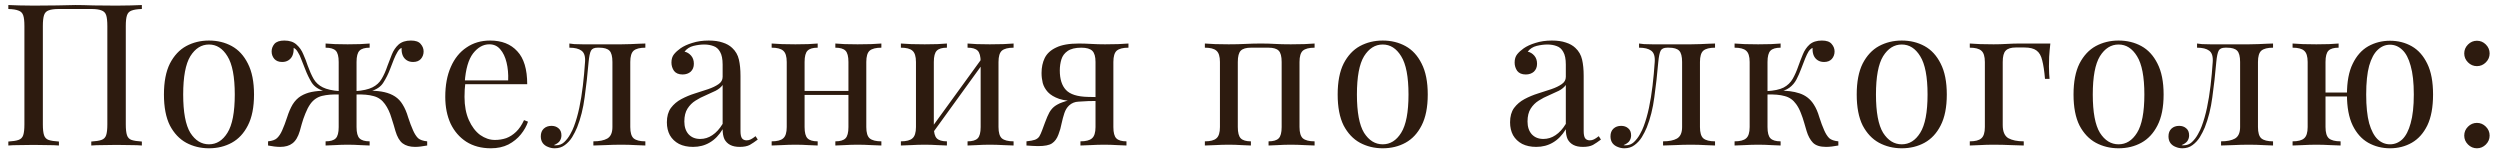 <?xml version="1.0" encoding="UTF-8"?> <svg xmlns="http://www.w3.org/2000/svg" width="189" height="12" viewBox="0 0 189 12" fill="none"><path d="M10.725 0.38V0.68C10.385 0.69 10.125 0.73 9.945 0.8C9.775 0.86 9.66 0.98 9.6 1.16C9.54 1.33 9.51 1.6 9.51 1.97V9.41C9.51 9.77 9.54 10.04 9.6 10.22C9.66 10.4 9.775 10.52 9.945 10.58C10.125 10.64 10.385 10.68 10.725 10.7V11C10.515 10.98 10.24 10.97 9.9 10.97C9.56 10.96 9.195 10.955 8.805 10.955C8.465 10.955 8.12 10.96 7.77 10.97C7.42 10.97 7.13 10.98 6.9 11V10.7C7.24 10.68 7.495 10.64 7.665 10.58C7.845 10.52 7.965 10.4 8.025 10.22C8.085 10.04 8.115 9.77 8.115 9.41V1.97C8.115 1.6 8.085 1.325 8.025 1.145C7.965 0.965 7.845 0.845 7.665 0.785C7.495 0.715 7.24 0.68 6.9 0.68H4.455C4.115 0.68 3.855 0.715 3.675 0.785C3.505 0.845 3.39 0.965 3.33 1.145C3.27 1.325 3.24 1.6 3.24 1.97V9.41C3.24 9.77 3.27 10.04 3.33 10.22C3.39 10.4 3.505 10.52 3.675 10.58C3.855 10.64 4.115 10.68 4.455 10.7V11C4.225 10.98 3.935 10.97 3.585 10.97C3.245 10.96 2.9 10.955 2.55 10.955C2.16 10.955 1.795 10.96 1.455 10.97C1.115 10.97 0.84 10.98 0.63 11V10.7C0.97 10.68 1.225 10.64 1.395 10.58C1.575 10.52 1.695 10.4 1.755 10.22C1.815 10.04 1.845 9.77 1.845 9.41V1.97C1.845 1.6 1.815 1.33 1.755 1.16C1.695 0.98 1.575 0.86 1.395 0.8C1.225 0.73 0.97 0.69 0.63 0.68V0.38C0.84 0.39 1.115 0.4 1.455 0.41C1.795 0.42 2.16 0.425 2.55 0.425C3.14 0.425 3.725 0.42 4.305 0.41C4.885 0.39 5.35 0.38 5.7 0.38C6.05 0.38 6.51 0.39 7.08 0.41C7.65 0.42 8.225 0.425 8.805 0.425C9.195 0.425 9.56 0.42 9.9 0.41C10.24 0.4 10.515 0.39 10.725 0.38ZM15.799 3.065C16.439 3.065 17.014 3.205 17.524 3.485C18.034 3.765 18.439 4.205 18.739 4.805C19.049 5.405 19.204 6.185 19.204 7.145C19.204 8.105 19.049 8.885 18.739 9.485C18.439 10.075 18.034 10.51 17.524 10.79C17.014 11.07 16.439 11.21 15.799 11.21C15.169 11.21 14.594 11.07 14.074 10.79C13.564 10.51 13.154 10.075 12.844 9.485C12.544 8.885 12.394 8.105 12.394 7.145C12.394 6.185 12.544 5.405 12.844 4.805C13.154 4.205 13.564 3.765 14.074 3.485C14.594 3.205 15.169 3.065 15.799 3.065ZM15.799 3.365C15.229 3.365 14.759 3.66 14.389 4.25C14.029 4.84 13.849 5.805 13.849 7.145C13.849 8.485 14.029 9.45 14.389 10.04C14.759 10.62 15.229 10.91 15.799 10.91C16.369 10.91 16.834 10.62 17.194 10.04C17.564 9.45 17.749 8.485 17.749 7.145C17.749 5.805 17.564 4.84 17.194 4.25C16.834 3.66 16.369 3.365 15.799 3.365ZM31.065 3.065C31.415 3.065 31.66 3.15 31.8 3.32C31.95 3.49 32.025 3.68 32.025 3.89C32.025 4.11 31.955 4.3 31.815 4.46C31.675 4.61 31.48 4.685 31.23 4.685C31.05 4.685 30.895 4.645 30.765 4.565C30.635 4.485 30.535 4.375 30.465 4.235C30.395 4.085 30.36 3.915 30.36 3.725C30.36 3.705 30.36 3.685 30.36 3.665C30.36 3.645 30.36 3.63 30.36 3.62C30.24 3.67 30.135 3.775 30.045 3.935C29.955 4.085 29.865 4.27 29.775 4.49C29.695 4.71 29.6 4.955 29.49 5.225C29.35 5.595 29.18 5.935 28.98 6.245C28.79 6.555 28.465 6.775 28.005 6.905L27.99 6.86C28.4 6.86 28.755 6.895 29.055 6.965C29.365 7.035 29.635 7.145 29.865 7.295C30.095 7.445 30.285 7.645 30.435 7.895C30.605 8.165 30.745 8.49 30.855 8.87C30.975 9.24 31.1 9.57 31.23 9.86C31.34 10.11 31.465 10.305 31.605 10.445C31.755 10.575 31.985 10.655 32.295 10.685V11C32.135 11.03 31.975 11.055 31.815 11.075C31.665 11.095 31.52 11.105 31.38 11.105C30.99 11.105 30.675 11.015 30.435 10.835C30.205 10.655 30.025 10.345 29.895 9.905C29.825 9.645 29.725 9.315 29.595 8.915C29.475 8.505 29.31 8.155 29.1 7.865C28.88 7.555 28.595 7.355 28.245 7.265C27.895 7.165 27.44 7.125 26.88 7.145V6.89C27.43 6.85 27.855 6.755 28.155 6.605C28.455 6.455 28.685 6.245 28.845 5.975C29.015 5.695 29.165 5.36 29.295 4.97C29.395 4.69 29.505 4.405 29.625 4.115C29.745 3.815 29.915 3.565 30.135 3.365C30.365 3.165 30.675 3.065 31.065 3.065ZM21.495 3.065C21.885 3.065 22.19 3.165 22.41 3.365C22.64 3.565 22.815 3.815 22.935 4.115C23.065 4.405 23.175 4.69 23.265 4.97C23.405 5.36 23.555 5.695 23.715 5.975C23.875 6.245 24.105 6.455 24.405 6.605C24.705 6.755 25.13 6.85 25.68 6.89V7.145C25.16 7.125 24.715 7.16 24.345 7.25C23.985 7.34 23.69 7.545 23.46 7.865C23.32 8.065 23.195 8.305 23.085 8.585C22.975 8.855 22.885 9.115 22.815 9.365C22.755 9.605 22.705 9.785 22.665 9.905C22.535 10.345 22.35 10.655 22.11 10.835C21.88 11.015 21.57 11.105 21.18 11.105C21.04 11.105 20.89 11.095 20.73 11.075C20.58 11.055 20.425 11.03 20.265 11V10.685C20.575 10.655 20.8 10.575 20.94 10.445C21.09 10.305 21.22 10.11 21.33 9.86C21.46 9.57 21.585 9.24 21.705 8.87C21.825 8.49 21.965 8.165 22.125 7.895C22.295 7.625 22.5 7.415 22.74 7.265C22.99 7.115 23.265 7.01 23.565 6.95C23.875 6.89 24.21 6.86 24.57 6.86L24.555 6.905C24.095 6.775 23.765 6.555 23.565 6.245C23.375 5.935 23.21 5.595 23.07 5.225C22.97 4.965 22.875 4.725 22.785 4.505C22.705 4.275 22.615 4.085 22.515 3.935C22.425 3.775 22.32 3.67 22.2 3.62C22.2 3.63 22.2 3.645 22.2 3.665C22.2 3.685 22.2 3.705 22.2 3.725C22.2 3.915 22.165 4.085 22.095 4.235C22.025 4.375 21.925 4.485 21.795 4.565C21.665 4.645 21.51 4.685 21.33 4.685C21.08 4.685 20.885 4.61 20.745 4.46C20.605 4.3 20.535 4.11 20.535 3.89C20.535 3.68 20.605 3.49 20.745 3.32C20.895 3.15 21.145 3.065 21.495 3.065ZM27.945 3.29V3.605C27.585 3.605 27.33 3.68 27.18 3.83C27.03 3.98 26.955 4.265 26.955 4.685V9.605C26.955 10.025 27.03 10.31 27.18 10.46C27.33 10.61 27.585 10.685 27.945 10.685V11C27.785 10.99 27.545 10.98 27.225 10.97C26.915 10.95 26.6 10.94 26.28 10.94C25.97 10.94 25.655 10.95 25.335 10.97C25.015 10.98 24.775 10.99 24.615 11V10.685C24.975 10.685 25.23 10.61 25.38 10.46C25.53 10.31 25.605 10.025 25.605 9.605V4.685C25.605 4.265 25.53 3.98 25.38 3.83C25.23 3.68 24.975 3.605 24.615 3.605V3.29C24.775 3.3 25.015 3.315 25.335 3.335C25.655 3.345 25.97 3.35 26.28 3.35C26.6 3.35 26.915 3.345 27.225 3.335C27.545 3.315 27.785 3.3 27.945 3.29ZM37.052 3.065C37.932 3.065 38.617 3.335 39.107 3.875C39.607 4.405 39.857 5.235 39.857 6.365H34.562L34.547 6.08H38.417C38.437 5.59 38.397 5.14 38.297 4.73C38.197 4.31 38.037 3.975 37.817 3.725C37.607 3.475 37.332 3.35 36.992 3.35C36.532 3.35 36.122 3.58 35.762 4.04C35.412 4.5 35.202 5.23 35.132 6.23L35.177 6.29C35.157 6.44 35.142 6.605 35.132 6.785C35.122 6.965 35.117 7.145 35.117 7.325C35.117 8.005 35.227 8.59 35.447 9.08C35.667 9.57 35.952 9.945 36.302 10.205C36.662 10.455 37.032 10.58 37.412 10.58C37.712 10.58 37.997 10.535 38.267 10.445C38.537 10.345 38.787 10.185 39.017 9.965C39.247 9.745 39.447 9.45 39.617 9.08L39.917 9.2C39.807 9.53 39.627 9.85 39.377 10.16C39.127 10.47 38.812 10.725 38.432 10.925C38.052 11.115 37.612 11.21 37.112 11.21C36.392 11.21 35.772 11.045 35.252 10.715C34.742 10.385 34.347 9.93 34.067 9.35C33.797 8.76 33.662 8.085 33.662 7.325C33.662 6.445 33.802 5.69 34.082 5.06C34.362 4.42 34.757 3.93 35.267 3.59C35.777 3.24 36.372 3.065 37.052 3.065ZM48.789 3.29V3.605C48.379 3.605 48.084 3.68 47.904 3.83C47.734 3.98 47.649 4.265 47.649 4.685V9.605C47.649 10.025 47.734 10.31 47.904 10.46C48.084 10.61 48.379 10.685 48.789 10.685V11C48.619 10.99 48.369 10.98 48.039 10.97C47.709 10.95 47.349 10.94 46.959 10.94C46.569 10.94 46.174 10.95 45.774 10.97C45.384 10.98 45.079 10.99 44.859 11V10.685C45.309 10.685 45.659 10.615 45.909 10.475C46.169 10.325 46.299 10.035 46.299 9.605V4.685C46.299 4.265 46.224 3.98 46.074 3.83C45.924 3.68 45.669 3.605 45.309 3.605H45.174C44.924 3.605 44.759 3.68 44.679 3.83C44.599 3.98 44.539 4.265 44.499 4.685C44.419 5.615 44.319 6.505 44.199 7.355C44.089 8.195 43.899 8.955 43.629 9.635C43.529 9.875 43.404 10.12 43.254 10.37C43.104 10.61 42.919 10.81 42.699 10.97C42.489 11.13 42.234 11.21 41.934 11.21C41.754 11.21 41.584 11.175 41.424 11.105C41.264 11.045 41.134 10.95 41.034 10.82C40.934 10.68 40.884 10.51 40.884 10.31C40.884 10.06 40.959 9.865 41.109 9.725C41.259 9.585 41.454 9.515 41.694 9.515C41.904 9.515 42.079 9.575 42.219 9.695C42.369 9.815 42.444 9.995 42.444 10.235C42.444 10.395 42.399 10.54 42.309 10.67C42.219 10.79 42.074 10.89 41.874 10.97C41.894 10.98 41.919 10.985 41.949 10.985C41.989 10.985 42.014 10.985 42.024 10.985C42.274 10.985 42.484 10.905 42.654 10.745C42.834 10.575 42.984 10.38 43.104 10.16C43.234 9.93 43.329 9.73 43.389 9.56C43.549 9.14 43.684 8.67 43.794 8.15C43.904 7.63 43.994 7.075 44.064 6.485C44.134 5.895 44.189 5.295 44.229 4.685C44.259 4.265 44.169 3.98 43.959 3.83C43.759 3.68 43.454 3.605 43.044 3.605V3.29C43.124 3.3 43.249 3.315 43.419 3.335C43.599 3.345 43.814 3.35 44.064 3.35C44.264 3.35 44.469 3.35 44.679 3.35C44.899 3.35 45.119 3.35 45.339 3.35C45.529 3.35 45.704 3.35 45.864 3.35C46.024 3.35 46.194 3.35 46.374 3.35C46.554 3.35 46.754 3.35 46.974 3.35C47.204 3.35 47.434 3.345 47.664 3.335C47.904 3.325 48.124 3.315 48.324 3.305C48.524 3.295 48.679 3.29 48.789 3.29ZM52.396 11.105C51.986 11.105 51.631 11.03 51.331 10.88C51.031 10.72 50.801 10.5 50.641 10.22C50.491 9.94 50.416 9.615 50.416 9.245C50.416 8.805 50.516 8.445 50.716 8.165C50.926 7.885 51.191 7.66 51.511 7.49C51.831 7.32 52.166 7.18 52.516 7.07C52.876 6.95 53.216 6.84 53.536 6.74C53.856 6.63 54.116 6.505 54.316 6.365C54.526 6.225 54.631 6.04 54.631 5.81V4.88C54.631 4.46 54.566 4.14 54.436 3.92C54.316 3.7 54.151 3.555 53.941 3.485C53.731 3.405 53.496 3.365 53.236 3.365C52.986 3.365 52.716 3.4 52.426 3.47C52.146 3.54 51.921 3.685 51.751 3.905C51.941 3.945 52.106 4.045 52.246 4.205C52.386 4.365 52.456 4.57 52.456 4.82C52.456 5.07 52.376 5.27 52.216 5.42C52.056 5.56 51.851 5.63 51.601 5.63C51.311 5.63 51.096 5.54 50.956 5.36C50.826 5.17 50.761 4.96 50.761 4.73C50.761 4.47 50.826 4.26 50.956 4.1C51.086 3.94 51.251 3.79 51.451 3.65C51.681 3.49 51.976 3.355 52.336 3.245C52.706 3.125 53.121 3.065 53.581 3.065C53.991 3.065 54.341 3.115 54.631 3.215C54.921 3.305 55.161 3.44 55.351 3.62C55.611 3.86 55.781 4.155 55.861 4.505C55.941 4.845 55.981 5.255 55.981 5.735V9.905C55.981 10.155 56.016 10.335 56.086 10.445C56.166 10.555 56.286 10.61 56.446 10.61C56.556 10.61 56.661 10.585 56.761 10.535C56.861 10.485 56.981 10.405 57.121 10.295L57.286 10.55C57.076 10.71 56.876 10.845 56.686 10.955C56.496 11.055 56.241 11.105 55.921 11.105C55.631 11.105 55.391 11.055 55.201 10.955C55.011 10.855 54.866 10.71 54.766 10.52C54.676 10.32 54.631 10.07 54.631 9.77C54.361 10.22 54.036 10.555 53.656 10.775C53.286 10.995 52.866 11.105 52.396 11.105ZM52.936 10.505C53.266 10.505 53.571 10.41 53.851 10.22C54.141 10.03 54.401 9.745 54.631 9.365V6.425C54.511 6.595 54.336 6.74 54.106 6.86C53.876 6.97 53.626 7.085 53.356 7.205C53.086 7.315 52.826 7.45 52.576 7.61C52.336 7.76 52.136 7.96 51.976 8.21C51.816 8.46 51.736 8.785 51.736 9.185C51.736 9.585 51.841 9.905 52.051 10.145C52.271 10.385 52.566 10.505 52.936 10.505ZM66.632 3.29V3.605C66.222 3.605 65.927 3.68 65.747 3.83C65.577 3.98 65.492 4.265 65.492 4.685V9.605C65.492 10.025 65.577 10.31 65.747 10.46C65.927 10.61 66.222 10.685 66.632 10.685V11C66.462 10.99 66.202 10.98 65.852 10.97C65.502 10.95 65.162 10.94 64.832 10.94C64.502 10.94 64.177 10.95 63.857 10.97C63.547 10.98 63.312 10.99 63.152 11V10.685C63.512 10.685 63.767 10.61 63.917 10.46C64.067 10.31 64.142 10.025 64.142 9.605V4.685C64.142 4.265 64.067 3.98 63.917 3.83C63.767 3.68 63.512 3.605 63.152 3.605V3.29C63.312 3.3 63.547 3.315 63.857 3.335C64.177 3.345 64.502 3.35 64.832 3.35C65.162 3.35 65.502 3.345 65.852 3.335C66.202 3.315 66.462 3.3 66.632 3.29ZM61.817 3.29V3.605C61.457 3.605 61.202 3.68 61.052 3.83C60.902 3.98 60.827 4.265 60.827 4.685V9.605C60.827 10.025 60.902 10.31 61.052 10.46C61.202 10.61 61.457 10.685 61.817 10.685V11C61.657 10.99 61.417 10.98 61.097 10.97C60.787 10.95 60.467 10.94 60.137 10.94C59.807 10.94 59.467 10.95 59.117 10.97C58.767 10.98 58.507 10.99 58.337 11V10.685C58.747 10.685 59.037 10.61 59.207 10.46C59.387 10.31 59.477 10.025 59.477 9.605V4.685C59.477 4.265 59.387 3.98 59.207 3.83C59.037 3.68 58.747 3.605 58.337 3.605V3.29C58.507 3.3 58.767 3.315 59.117 3.335C59.467 3.345 59.807 3.35 60.137 3.35C60.467 3.35 60.787 3.345 61.097 3.335C61.417 3.315 61.657 3.3 61.817 3.29ZM64.562 6.875V7.175H60.332V6.875H64.562ZM76.627 3.29V3.605C76.217 3.605 75.922 3.68 75.742 3.83C75.572 3.98 75.487 4.265 75.487 4.685V9.605C75.487 10.025 75.572 10.31 75.742 10.46C75.922 10.61 76.217 10.685 76.627 10.685V11C76.457 10.99 76.197 10.98 75.847 10.97C75.497 10.95 75.157 10.94 74.827 10.94C74.497 10.94 74.172 10.95 73.852 10.97C73.542 10.98 73.307 10.99 73.147 11V10.685C73.507 10.685 73.762 10.61 73.912 10.46C74.062 10.31 74.137 10.025 74.137 9.605V4.685C74.137 4.265 74.062 3.98 73.912 3.83C73.762 3.68 73.507 3.605 73.147 3.605V3.29C73.307 3.3 73.542 3.315 73.852 3.335C74.172 3.345 74.497 3.35 74.827 3.35C75.157 3.35 75.497 3.345 75.847 3.335C76.197 3.315 76.457 3.3 76.627 3.29ZM71.587 3.29V3.605C71.227 3.605 70.972 3.68 70.822 3.83C70.672 3.98 70.597 4.265 70.597 4.685V9.605C70.597 10.025 70.672 10.31 70.822 10.46C70.972 10.61 71.227 10.685 71.587 10.685V11C71.427 10.99 71.187 10.98 70.867 10.97C70.557 10.95 70.237 10.94 69.907 10.94C69.577 10.94 69.237 10.95 68.887 10.97C68.537 10.98 68.277 10.99 68.107 11V10.685C68.517 10.685 68.807 10.61 68.977 10.46C69.157 10.31 69.247 10.025 69.247 9.605V4.685C69.247 4.265 69.157 3.98 68.977 3.83C68.807 3.68 68.517 3.605 68.107 3.605V3.29C68.277 3.3 68.537 3.315 68.887 3.335C69.237 3.345 69.577 3.35 69.907 3.35C70.237 3.35 70.557 3.345 70.867 3.335C71.187 3.315 71.427 3.3 71.587 3.29ZM74.287 4.34L74.527 4.505L70.402 10.205L70.162 10.025L74.287 4.34ZM85.311 3.29V3.605C84.901 3.605 84.606 3.68 84.426 3.83C84.256 3.98 84.171 4.265 84.171 4.685V9.605C84.171 10.025 84.246 10.31 84.396 10.46C84.546 10.61 84.801 10.685 85.161 10.685V11C85.001 10.99 84.761 10.98 84.441 10.97C84.131 10.95 83.811 10.94 83.481 10.94C83.151 10.94 82.811 10.95 82.461 10.97C82.111 10.98 81.851 10.99 81.681 11V10.685C82.091 10.685 82.381 10.61 82.551 10.46C82.731 10.31 82.821 10.025 82.821 9.605V4.685C82.821 4.285 82.741 4.005 82.581 3.845C82.421 3.685 82.141 3.605 81.741 3.605C81.291 3.605 80.946 3.69 80.706 3.86C80.476 4.02 80.321 4.23 80.241 4.49C80.161 4.75 80.121 5.03 80.121 5.33C80.121 5.98 80.276 6.47 80.586 6.8C80.896 7.13 81.441 7.305 82.221 7.325C82.471 7.335 82.721 7.34 82.971 7.34C83.221 7.34 83.471 7.34 83.721 7.34L83.751 7.625C83.221 7.625 82.766 7.63 82.386 7.64C82.016 7.65 81.731 7.655 81.531 7.655C80.931 7.655 80.446 7.595 80.076 7.475C79.706 7.345 79.421 7.175 79.221 6.965C79.031 6.755 78.901 6.525 78.831 6.275C78.771 6.025 78.741 5.775 78.741 5.525C78.741 5.095 78.821 4.715 78.981 4.385C79.151 4.045 79.441 3.78 79.851 3.59C80.261 3.39 80.831 3.29 81.561 3.29C81.841 3.29 82.151 3.3 82.491 3.32C82.831 3.34 83.181 3.35 83.541 3.35C83.861 3.35 84.191 3.345 84.531 3.335C84.881 3.315 85.141 3.3 85.311 3.29ZM82.311 7.475V7.64C82.061 7.65 81.801 7.665 81.531 7.685C81.261 7.695 81.026 7.79 80.826 7.97C80.666 8.12 80.546 8.315 80.466 8.555C80.386 8.795 80.316 9.055 80.256 9.335C80.206 9.615 80.126 9.895 80.016 10.175C79.906 10.475 79.746 10.695 79.536 10.835C79.336 10.975 78.981 11.045 78.471 11.045C78.341 11.045 78.206 11.04 78.066 11.03C77.926 11.02 77.771 11.01 77.601 11V10.685C77.891 10.655 78.106 10.615 78.246 10.565C78.396 10.505 78.506 10.42 78.576 10.31C78.646 10.19 78.716 10.035 78.786 9.845C78.946 9.405 79.076 9.065 79.176 8.825C79.276 8.585 79.381 8.4 79.491 8.27C79.601 8.13 79.746 8.01 79.926 7.91C80.046 7.84 80.181 7.78 80.331 7.73C80.491 7.67 80.666 7.62 80.856 7.58C81.056 7.54 81.276 7.51 81.516 7.49C81.766 7.47 82.031 7.465 82.311 7.475ZM99.383 3.29V3.605C98.973 3.605 98.678 3.68 98.498 3.83C98.328 3.98 98.243 4.265 98.243 4.685V9.605C98.243 10.025 98.328 10.31 98.498 10.46C98.678 10.61 98.973 10.685 99.383 10.685V11C99.213 10.99 98.953 10.98 98.603 10.97C98.253 10.95 97.913 10.94 97.583 10.94C97.253 10.94 96.928 10.95 96.608 10.97C96.298 10.98 96.063 10.99 95.903 11V10.685C96.263 10.685 96.518 10.61 96.668 10.46C96.818 10.31 96.893 10.025 96.893 9.605V4.685C96.893 4.265 96.818 3.98 96.668 3.83C96.518 3.68 96.263 3.605 95.903 3.605H94.568C94.208 3.605 93.953 3.68 93.803 3.83C93.653 3.98 93.578 4.265 93.578 4.685V9.605C93.578 10.025 93.653 10.31 93.803 10.46C93.953 10.61 94.208 10.685 94.568 10.685V11C94.408 10.99 94.168 10.98 93.848 10.97C93.538 10.95 93.218 10.94 92.888 10.94C92.558 10.94 92.218 10.95 91.868 10.97C91.518 10.98 91.258 10.99 91.088 11V10.685C91.498 10.685 91.788 10.61 91.958 10.46C92.138 10.31 92.228 10.025 92.228 9.605V4.685C92.228 4.265 92.138 3.98 91.958 3.83C91.788 3.68 91.498 3.605 91.088 3.605V3.29C91.258 3.3 91.518 3.315 91.868 3.335C92.218 3.345 92.558 3.35 92.888 3.35C93.368 3.35 93.793 3.34 94.163 3.32C94.543 3.3 94.928 3.29 95.318 3.29C95.708 3.29 96.063 3.3 96.383 3.32C96.703 3.34 97.103 3.35 97.583 3.35C97.913 3.35 98.253 3.345 98.603 3.335C98.953 3.315 99.213 3.3 99.383 3.29ZM104.533 3.065C105.173 3.065 105.748 3.205 106.258 3.485C106.768 3.765 107.173 4.205 107.473 4.805C107.783 5.405 107.938 6.185 107.938 7.145C107.938 8.105 107.783 8.885 107.473 9.485C107.173 10.075 106.768 10.51 106.258 10.79C105.748 11.07 105.173 11.21 104.533 11.21C103.903 11.21 103.328 11.07 102.808 10.79C102.298 10.51 101.888 10.075 101.578 9.485C101.278 8.885 101.128 8.105 101.128 7.145C101.128 6.185 101.278 5.405 101.578 4.805C101.888 4.205 102.298 3.765 102.808 3.485C103.328 3.205 103.903 3.065 104.533 3.065ZM104.533 3.365C103.963 3.365 103.493 3.66 103.123 4.25C102.763 4.84 102.583 5.805 102.583 7.145C102.583 8.485 102.763 9.45 103.123 10.04C103.493 10.62 103.963 10.91 104.533 10.91C105.103 10.91 105.568 10.62 105.928 10.04C106.298 9.45 106.483 8.485 106.483 7.145C106.483 5.805 106.298 4.84 105.928 4.25C105.568 3.66 105.103 3.365 104.533 3.365ZM116.141 11.105C115.731 11.105 115.376 11.03 115.076 10.88C114.776 10.72 114.546 10.5 114.386 10.22C114.236 9.94 114.161 9.615 114.161 9.245C114.161 8.805 114.261 8.445 114.461 8.165C114.671 7.885 114.936 7.66 115.256 7.49C115.576 7.32 115.911 7.18 116.261 7.07C116.621 6.95 116.961 6.84 117.281 6.74C117.601 6.63 117.861 6.505 118.061 6.365C118.271 6.225 118.376 6.04 118.376 5.81V4.88C118.376 4.46 118.311 4.14 118.181 3.92C118.061 3.7 117.896 3.555 117.686 3.485C117.476 3.405 117.241 3.365 116.981 3.365C116.731 3.365 116.461 3.4 116.171 3.47C115.891 3.54 115.666 3.685 115.496 3.905C115.686 3.945 115.851 4.045 115.991 4.205C116.131 4.365 116.201 4.57 116.201 4.82C116.201 5.07 116.121 5.27 115.961 5.42C115.801 5.56 115.596 5.63 115.346 5.63C115.056 5.63 114.841 5.54 114.701 5.36C114.571 5.17 114.506 4.96 114.506 4.73C114.506 4.47 114.571 4.26 114.701 4.1C114.831 3.94 114.996 3.79 115.196 3.65C115.426 3.49 115.721 3.355 116.081 3.245C116.451 3.125 116.866 3.065 117.326 3.065C117.736 3.065 118.086 3.115 118.376 3.215C118.666 3.305 118.906 3.44 119.096 3.62C119.356 3.86 119.526 4.155 119.606 4.505C119.686 4.845 119.726 5.255 119.726 5.735V9.905C119.726 10.155 119.761 10.335 119.831 10.445C119.911 10.555 120.031 10.61 120.191 10.61C120.301 10.61 120.406 10.585 120.506 10.535C120.606 10.485 120.726 10.405 120.866 10.295L121.031 10.55C120.821 10.71 120.621 10.845 120.431 10.955C120.241 11.055 119.986 11.105 119.666 11.105C119.376 11.105 119.136 11.055 118.946 10.955C118.756 10.855 118.611 10.71 118.511 10.52C118.421 10.32 118.376 10.07 118.376 9.77C118.106 10.22 117.781 10.555 117.401 10.775C117.031 10.995 116.611 11.105 116.141 11.105ZM116.681 10.505C117.011 10.505 117.316 10.41 117.596 10.22C117.886 10.03 118.146 9.745 118.376 9.365V6.425C118.256 6.595 118.081 6.74 117.851 6.86C117.621 6.97 117.371 7.085 117.101 7.205C116.831 7.315 116.571 7.45 116.321 7.61C116.081 7.76 115.881 7.96 115.721 8.21C115.561 8.46 115.481 8.785 115.481 9.185C115.481 9.585 115.586 9.905 115.796 10.145C116.016 10.385 116.311 10.505 116.681 10.505ZM129.657 3.29V3.605C129.247 3.605 128.952 3.68 128.772 3.83C128.602 3.98 128.517 4.265 128.517 4.685V9.605C128.517 10.025 128.602 10.31 128.772 10.46C128.952 10.61 129.247 10.685 129.657 10.685V11C129.487 10.99 129.237 10.98 128.907 10.97C128.577 10.95 128.217 10.94 127.827 10.94C127.437 10.94 127.042 10.95 126.642 10.97C126.252 10.98 125.947 10.99 125.727 11V10.685C126.177 10.685 126.527 10.615 126.777 10.475C127.037 10.325 127.167 10.035 127.167 9.605V4.685C127.167 4.265 127.092 3.98 126.942 3.83C126.792 3.68 126.537 3.605 126.177 3.605H126.042C125.792 3.605 125.627 3.68 125.547 3.83C125.467 3.98 125.407 4.265 125.367 4.685C125.287 5.615 125.187 6.505 125.067 7.355C124.957 8.195 124.767 8.955 124.497 9.635C124.397 9.875 124.272 10.12 124.122 10.37C123.972 10.61 123.787 10.81 123.567 10.97C123.357 11.13 123.102 11.21 122.802 11.21C122.622 11.21 122.452 11.175 122.292 11.105C122.132 11.045 122.002 10.95 121.902 10.82C121.802 10.68 121.752 10.51 121.752 10.31C121.752 10.06 121.827 9.865 121.977 9.725C122.127 9.585 122.322 9.515 122.562 9.515C122.772 9.515 122.947 9.575 123.087 9.695C123.237 9.815 123.312 9.995 123.312 10.235C123.312 10.395 123.267 10.54 123.177 10.67C123.087 10.79 122.942 10.89 122.742 10.97C122.762 10.98 122.787 10.985 122.817 10.985C122.857 10.985 122.882 10.985 122.892 10.985C123.142 10.985 123.352 10.905 123.522 10.745C123.702 10.575 123.852 10.38 123.972 10.16C124.102 9.93 124.197 9.73 124.257 9.56C124.417 9.14 124.552 8.67 124.662 8.15C124.772 7.63 124.862 7.075 124.932 6.485C125.002 5.895 125.057 5.295 125.097 4.685C125.127 4.265 125.037 3.98 124.827 3.83C124.627 3.68 124.322 3.605 123.912 3.605V3.29C123.992 3.3 124.117 3.315 124.287 3.335C124.467 3.345 124.682 3.35 124.932 3.35C125.132 3.35 125.337 3.35 125.547 3.35C125.767 3.35 125.987 3.35 126.207 3.35C126.397 3.35 126.572 3.35 126.732 3.35C126.892 3.35 127.062 3.35 127.242 3.35C127.422 3.35 127.622 3.35 127.842 3.35C128.072 3.35 128.302 3.345 128.532 3.335C128.772 3.325 128.992 3.315 129.192 3.305C129.392 3.295 129.547 3.29 129.657 3.29ZM137.734 3.065C138.084 3.065 138.329 3.15 138.469 3.32C138.619 3.49 138.694 3.68 138.694 3.89C138.694 4.11 138.624 4.3 138.484 4.46C138.344 4.61 138.149 4.685 137.899 4.685C137.719 4.685 137.564 4.645 137.434 4.565C137.304 4.485 137.204 4.375 137.134 4.235C137.064 4.085 137.029 3.915 137.029 3.725C137.029 3.705 137.029 3.685 137.029 3.665C137.029 3.645 137.029 3.63 137.029 3.62C136.919 3.67 136.819 3.76 136.729 3.89C136.649 4.02 136.564 4.195 136.474 4.415C136.384 4.635 136.279 4.905 136.159 5.225C136.059 5.495 135.944 5.755 135.814 6.005C135.684 6.255 135.504 6.465 135.274 6.635C135.044 6.805 134.729 6.915 134.329 6.965L134.464 6.86C135.064 6.84 135.589 6.905 136.039 7.055C136.499 7.205 136.859 7.485 137.119 7.895C137.289 8.155 137.429 8.475 137.539 8.855C137.659 9.235 137.784 9.57 137.914 9.86C138.024 10.11 138.149 10.305 138.289 10.445C138.439 10.575 138.669 10.655 138.979 10.685V11C138.819 11.03 138.659 11.055 138.499 11.075C138.339 11.095 138.189 11.105 138.049 11.105C137.599 11.105 137.269 11 137.059 10.79C136.849 10.57 136.689 10.275 136.579 9.905C136.529 9.735 136.469 9.53 136.399 9.29C136.329 9.04 136.244 8.79 136.144 8.54C136.044 8.28 135.924 8.055 135.784 7.865C135.564 7.555 135.279 7.355 134.929 7.265C134.579 7.165 134.124 7.125 133.564 7.145V6.89C134.114 6.86 134.539 6.77 134.839 6.62C135.139 6.46 135.369 6.24 135.529 5.96C135.689 5.68 135.834 5.35 135.964 4.97C136.064 4.69 136.174 4.405 136.294 4.115C136.414 3.815 136.584 3.565 136.804 3.365C137.034 3.165 137.344 3.065 137.734 3.065ZM134.614 3.29V3.605C134.254 3.605 133.999 3.68 133.849 3.83C133.699 3.98 133.624 4.265 133.624 4.685V9.605C133.624 10.025 133.699 10.31 133.849 10.46C133.999 10.61 134.254 10.685 134.614 10.685V11C134.454 10.99 134.214 10.98 133.894 10.97C133.574 10.95 133.249 10.94 132.919 10.94C132.589 10.94 132.249 10.95 131.899 10.97C131.559 10.98 131.304 10.99 131.134 11V10.685C131.544 10.685 131.834 10.61 132.004 10.46C132.184 10.31 132.274 10.025 132.274 9.605V4.685C132.274 4.265 132.184 3.98 132.004 3.83C131.834 3.68 131.544 3.605 131.134 3.605V3.29C131.304 3.3 131.559 3.315 131.899 3.335C132.249 3.345 132.589 3.35 132.919 3.35C133.249 3.35 133.574 3.345 133.894 3.335C134.214 3.315 134.454 3.3 134.614 3.29ZM143.773 3.065C144.413 3.065 144.988 3.205 145.498 3.485C146.008 3.765 146.413 4.205 146.713 4.805C147.023 5.405 147.178 6.185 147.178 7.145C147.178 8.105 147.023 8.885 146.713 9.485C146.413 10.075 146.008 10.51 145.498 10.79C144.988 11.07 144.413 11.21 143.773 11.21C143.143 11.21 142.568 11.07 142.048 10.79C141.538 10.51 141.128 10.075 140.818 9.485C140.518 8.885 140.368 8.105 140.368 7.145C140.368 6.185 140.518 5.405 140.818 4.805C141.128 4.205 141.538 3.765 142.048 3.485C142.568 3.205 143.143 3.065 143.773 3.065ZM143.773 3.365C143.203 3.365 142.733 3.66 142.363 4.25C142.003 4.84 141.823 5.805 141.823 7.145C141.823 8.485 142.003 9.45 142.363 10.04C142.733 10.62 143.203 10.91 143.773 10.91C144.343 10.91 144.808 10.62 145.168 10.04C145.538 9.45 145.723 8.485 145.723 7.145C145.723 5.805 145.538 4.84 145.168 4.25C144.808 3.66 144.343 3.365 143.773 3.365ZM155.006 3.29C154.966 3.64 154.936 3.975 154.916 4.295C154.906 4.615 154.901 4.86 154.901 5.03C154.901 5.21 154.906 5.385 154.916 5.555C154.926 5.715 154.936 5.85 154.946 5.96H154.601C154.551 5.37 154.481 4.905 154.391 4.565C154.311 4.215 154.166 3.965 153.956 3.815C153.756 3.665 153.451 3.59 153.041 3.59C152.941 3.59 152.836 3.59 152.726 3.59C152.616 3.59 152.506 3.59 152.396 3.59C152.036 3.59 151.781 3.67 151.631 3.83C151.481 3.98 151.406 4.265 151.406 4.685V9.455C151.406 9.945 151.546 10.275 151.826 10.445C152.116 10.605 152.506 10.685 152.996 10.685V11C152.766 10.99 152.441 10.98 152.021 10.97C151.601 10.95 151.156 10.94 150.686 10.94C150.346 10.94 150.006 10.95 149.666 10.97C149.336 10.98 149.086 10.99 148.916 11V10.685C149.326 10.685 149.616 10.61 149.786 10.46C149.966 10.31 150.056 10.025 150.056 9.605V4.685C150.056 4.265 149.966 3.98 149.786 3.83C149.616 3.68 149.326 3.605 148.916 3.605V3.29C149.086 3.3 149.346 3.315 149.696 3.335C150.046 3.345 150.386 3.35 150.716 3.35C151.046 3.35 151.381 3.34 151.721 3.32C152.061 3.3 152.376 3.29 152.666 3.29H155.006ZM160.164 3.065C160.804 3.065 161.379 3.205 161.889 3.485C162.399 3.765 162.804 4.205 163.104 4.805C163.414 5.405 163.569 6.185 163.569 7.145C163.569 8.105 163.414 8.885 163.104 9.485C162.804 10.075 162.399 10.51 161.889 10.79C161.379 11.07 160.804 11.21 160.164 11.21C159.534 11.21 158.959 11.07 158.439 10.79C157.929 10.51 157.519 10.075 157.209 9.485C156.909 8.885 156.759 8.105 156.759 7.145C156.759 6.185 156.909 5.405 157.209 4.805C157.519 4.205 157.929 3.765 158.439 3.485C158.959 3.205 159.534 3.065 160.164 3.065ZM160.164 3.365C159.594 3.365 159.124 3.66 158.754 4.25C158.394 4.84 158.214 5.805 158.214 7.145C158.214 8.485 158.394 9.45 158.754 10.04C159.124 10.62 159.594 10.91 160.164 10.91C160.734 10.91 161.199 10.62 161.559 10.04C161.929 9.45 162.114 8.485 162.114 7.145C162.114 5.805 161.929 4.84 161.559 4.25C161.199 3.66 160.734 3.365 160.164 3.365ZM171.842 3.29V3.605C171.432 3.605 171.137 3.68 170.957 3.83C170.787 3.98 170.702 4.265 170.702 4.685V9.605C170.702 10.025 170.787 10.31 170.957 10.46C171.137 10.61 171.432 10.685 171.842 10.685V11C171.672 10.99 171.422 10.98 171.092 10.97C170.762 10.95 170.402 10.94 170.012 10.94C169.622 10.94 169.227 10.95 168.827 10.97C168.437 10.98 168.132 10.99 167.912 11V10.685C168.362 10.685 168.712 10.615 168.962 10.475C169.222 10.325 169.352 10.035 169.352 9.605V4.685C169.352 4.265 169.277 3.98 169.127 3.83C168.977 3.68 168.722 3.605 168.362 3.605H168.227C167.977 3.605 167.812 3.68 167.732 3.83C167.652 3.98 167.592 4.265 167.552 4.685C167.472 5.615 167.372 6.505 167.252 7.355C167.142 8.195 166.952 8.955 166.682 9.635C166.582 9.875 166.457 10.12 166.307 10.37C166.157 10.61 165.972 10.81 165.752 10.97C165.542 11.13 165.287 11.21 164.987 11.21C164.807 11.21 164.637 11.175 164.477 11.105C164.317 11.045 164.187 10.95 164.087 10.82C163.987 10.68 163.937 10.51 163.937 10.31C163.937 10.06 164.012 9.865 164.162 9.725C164.312 9.585 164.507 9.515 164.747 9.515C164.957 9.515 165.132 9.575 165.272 9.695C165.422 9.815 165.497 9.995 165.497 10.235C165.497 10.395 165.452 10.54 165.362 10.67C165.272 10.79 165.127 10.89 164.927 10.97C164.947 10.98 164.972 10.985 165.002 10.985C165.042 10.985 165.067 10.985 165.077 10.985C165.327 10.985 165.537 10.905 165.707 10.745C165.887 10.575 166.037 10.38 166.157 10.16C166.287 9.93 166.382 9.73 166.442 9.56C166.602 9.14 166.737 8.67 166.847 8.15C166.957 7.63 167.047 7.075 167.117 6.485C167.187 5.895 167.242 5.295 167.282 4.685C167.312 4.265 167.222 3.98 167.012 3.83C166.812 3.68 166.507 3.605 166.097 3.605V3.29C166.177 3.3 166.302 3.315 166.472 3.335C166.652 3.345 166.867 3.35 167.117 3.35C167.317 3.35 167.522 3.35 167.732 3.35C167.952 3.35 168.172 3.35 168.392 3.35C168.582 3.35 168.757 3.35 168.917 3.35C169.077 3.35 169.247 3.35 169.427 3.35C169.607 3.35 169.807 3.35 170.027 3.35C170.257 3.35 170.487 3.345 170.717 3.335C170.957 3.325 171.177 3.315 171.377 3.305C171.577 3.295 171.732 3.29 171.842 3.29ZM180.684 3.08C181.294 3.08 181.844 3.22 182.334 3.5C182.824 3.78 183.214 4.22 183.504 4.82C183.794 5.41 183.939 6.185 183.939 7.145C183.939 8.105 183.794 8.885 183.504 9.485C183.214 10.075 182.824 10.51 182.334 10.79C181.844 11.07 181.294 11.21 180.684 11.21C180.084 11.21 179.534 11.07 179.034 10.79C178.544 10.51 178.154 10.075 177.864 9.485C177.574 8.885 177.429 8.105 177.429 7.145C177.429 6.185 177.574 5.41 177.864 4.82C178.154 4.22 178.544 3.78 179.034 3.5C179.534 3.22 180.084 3.08 180.684 3.08ZM176.799 3.29V3.605C176.439 3.605 176.184 3.68 176.034 3.83C175.884 3.98 175.809 4.265 175.809 4.685V9.605C175.809 10.025 175.894 10.31 176.064 10.46C176.244 10.61 176.539 10.685 176.949 10.685V11C176.779 10.99 176.514 10.98 176.154 10.97C175.794 10.95 175.449 10.94 175.119 10.94C174.789 10.94 174.449 10.95 174.099 10.97C173.749 10.98 173.489 10.99 173.319 11V10.685C173.729 10.685 174.019 10.61 174.189 10.46C174.369 10.31 174.459 10.025 174.459 9.605V4.685C174.459 4.265 174.369 3.98 174.189 3.83C174.019 3.68 173.729 3.605 173.319 3.605V3.29C173.489 3.3 173.749 3.315 174.099 3.335C174.449 3.345 174.789 3.35 175.119 3.35C175.449 3.35 175.769 3.345 176.079 3.335C176.399 3.315 176.639 3.3 176.799 3.29ZM178.179 6.995V7.295H175.194V6.995H178.179ZM180.684 3.38C180.334 3.38 180.024 3.51 179.754 3.77C179.484 4.02 179.269 4.42 179.109 4.97C178.959 5.52 178.884 6.245 178.884 7.145C178.884 8.035 178.959 8.76 179.109 9.32C179.269 9.87 179.484 10.275 179.754 10.535C180.024 10.785 180.334 10.91 180.684 10.91C181.034 10.91 181.344 10.785 181.614 10.535C181.884 10.275 182.094 9.87 182.244 9.32C182.404 8.76 182.484 8.035 182.484 7.145C182.484 6.245 182.404 5.52 182.244 4.97C182.094 4.42 181.884 4.02 181.614 3.77C181.344 3.51 181.034 3.38 180.684 3.38ZM187.256 3.08C187.516 3.08 187.741 3.175 187.931 3.365C188.121 3.555 188.216 3.78 188.216 4.04C188.216 4.3 188.121 4.525 187.931 4.715C187.741 4.905 187.516 5 187.256 5C186.996 5 186.771 4.905 186.581 4.715C186.391 4.525 186.296 4.3 186.296 4.04C186.296 3.78 186.391 3.555 186.581 3.365C186.771 3.175 186.996 3.08 187.256 3.08ZM187.256 9.29C187.516 9.29 187.741 9.385 187.931 9.575C188.121 9.765 188.216 9.99 188.216 10.25C188.216 10.51 188.121 10.735 187.931 10.925C187.741 11.115 187.516 11.21 187.256 11.21C186.996 11.21 186.771 11.115 186.581 10.925C186.391 10.735 186.296 10.51 186.296 10.25C186.296 9.99 186.391 9.765 186.581 9.575C186.771 9.385 186.996 9.29 187.256 9.29Z" fill="#2D1B0F"></path></svg> 